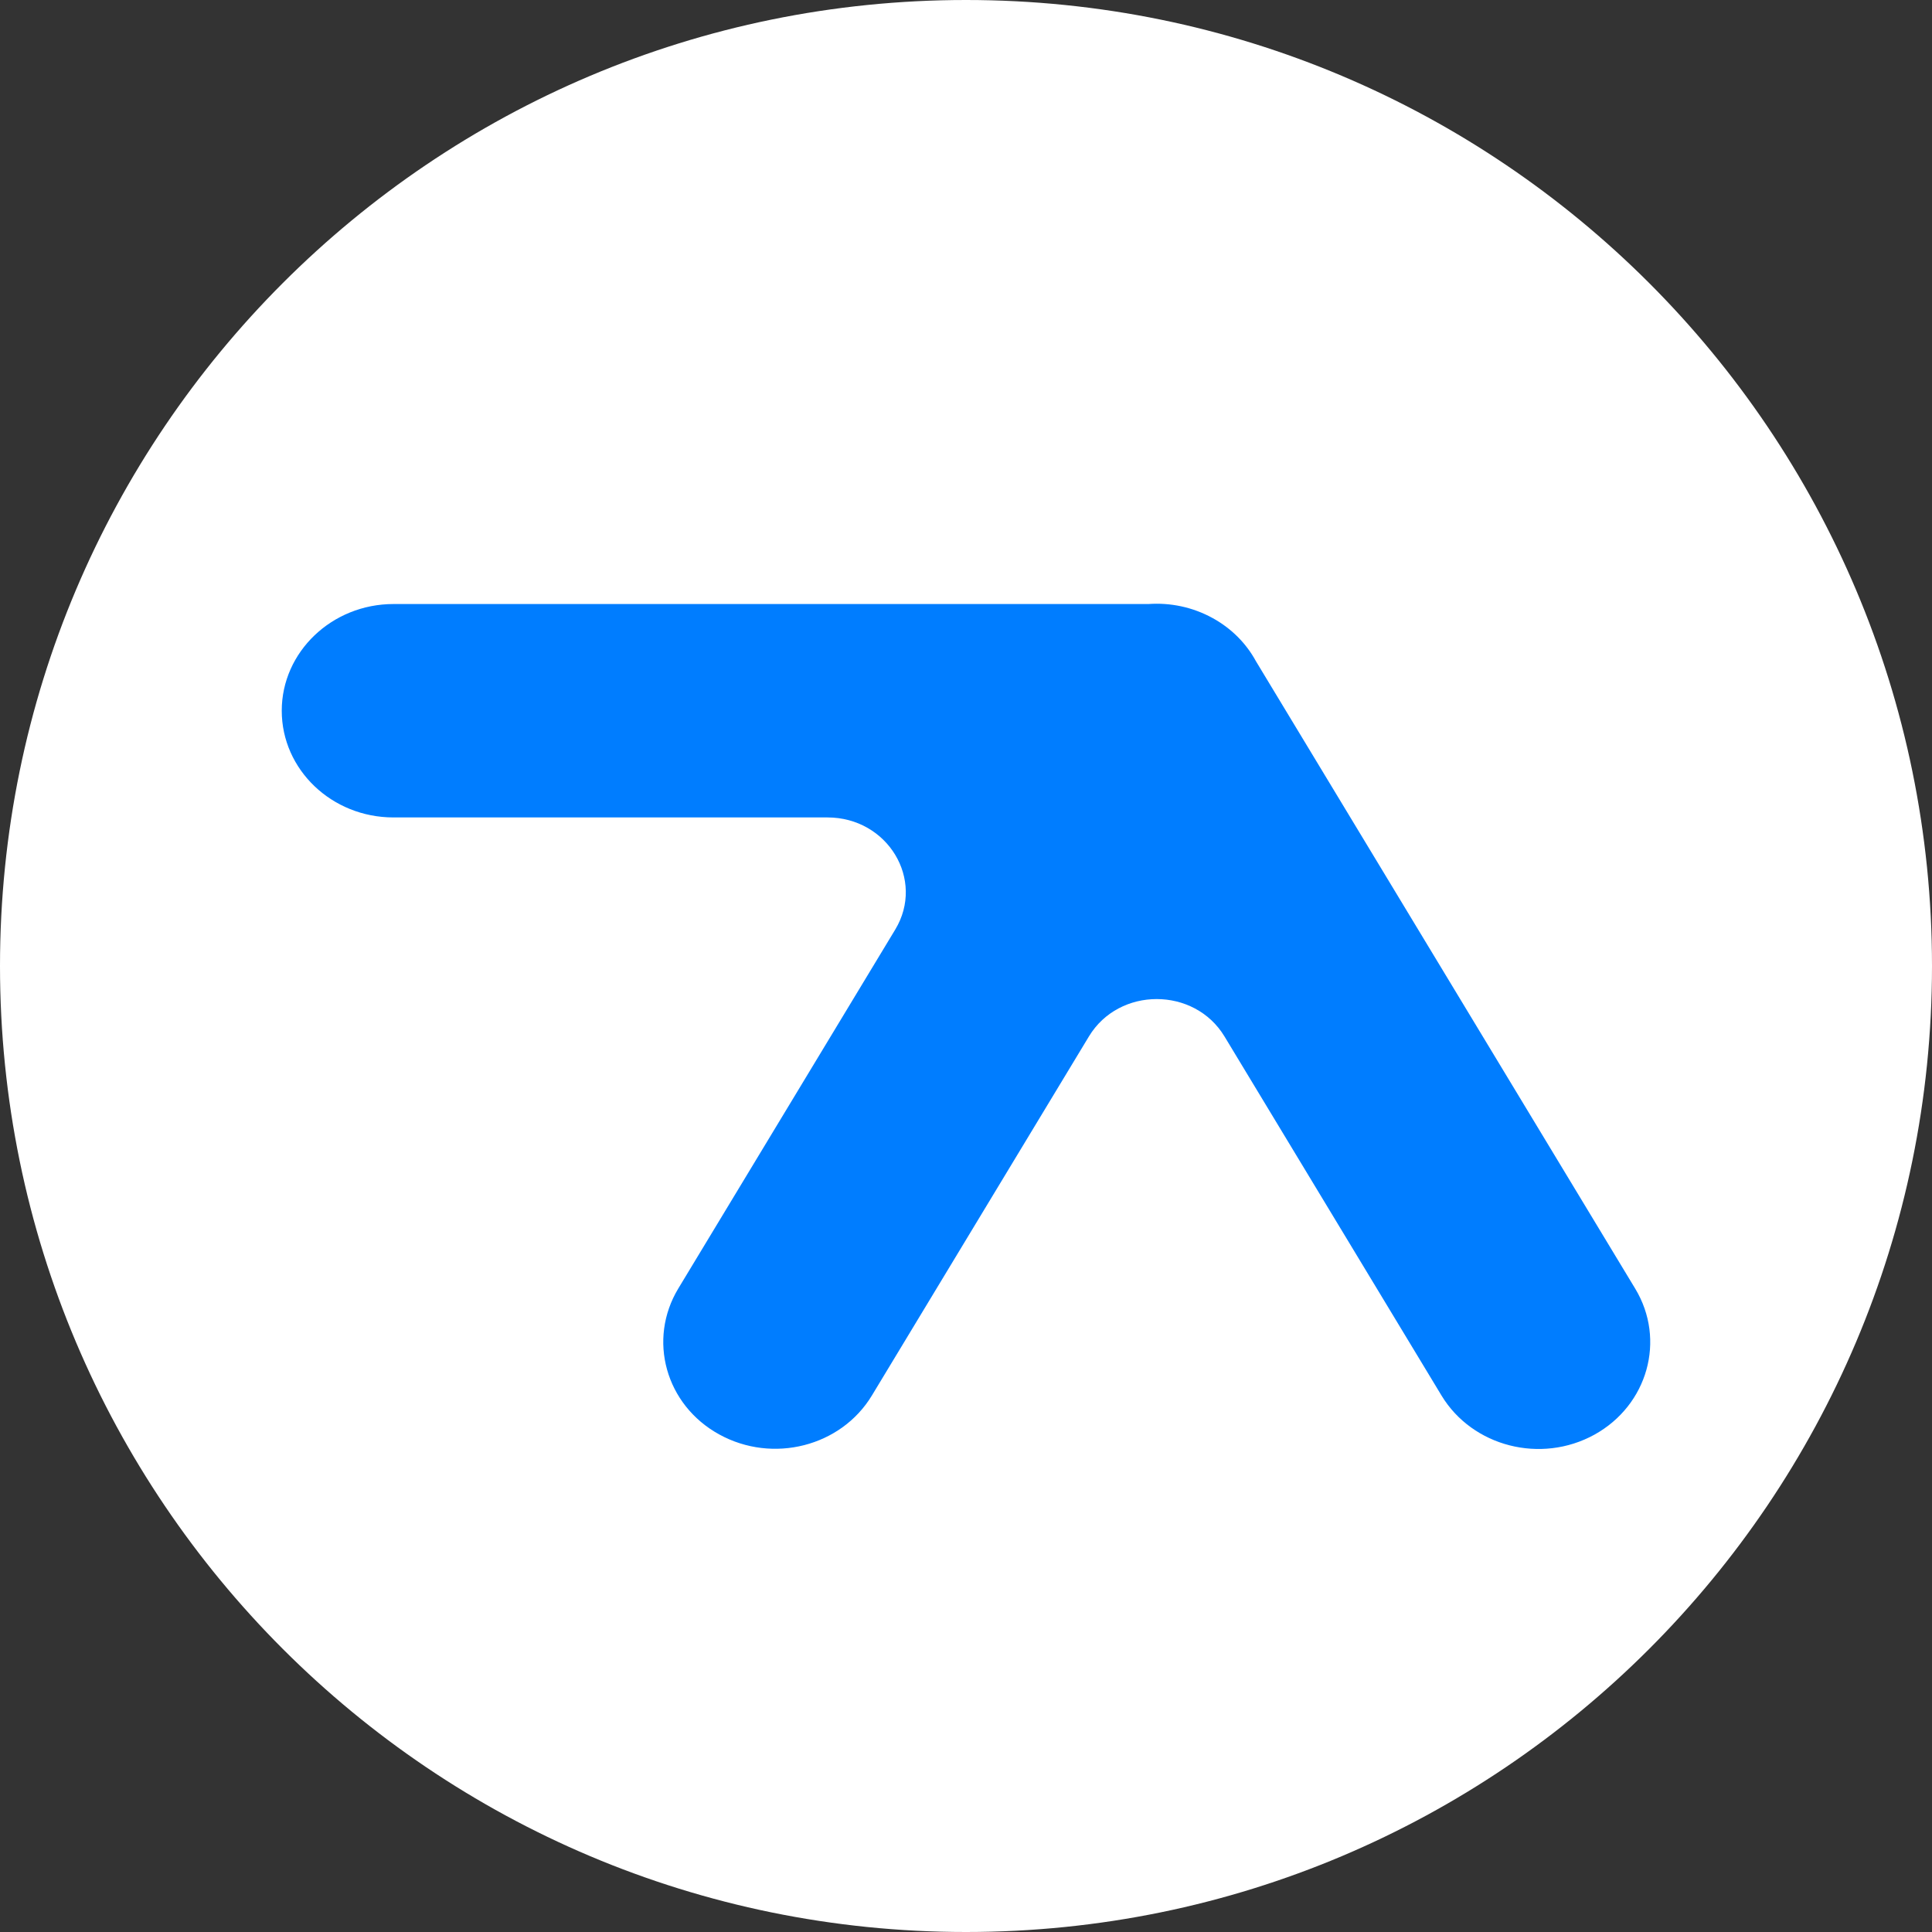 <svg width="48" height="48" viewBox="0 0 48 48" fill="none" xmlns="http://www.w3.org/2000/svg">
<rect x="0" y="0" width="48" height="48" fill="#333333" stroke="none"/>
<g clip-path="url(#clip0_1313_128)">
<path d="M0 24C0 10.745 10.745 0 24 0C37.255 0 48 10.745 48 24C48 37.255 37.255 48 24 48C10.745 48 0 37.255 0 24Z" fill="white"/>
<path d="M28.534 15.007C29.072 14.969 29.627 15.08 30.13 15.357C30.605 15.619 30.968 15.995 31.203 16.427L40.627 32.017C41.395 33.289 40.937 34.911 39.613 35.644C38.282 36.377 36.584 35.94 35.816 34.675L30.422 25.75C29.673 24.512 27.802 24.512 27.054 25.75L21.663 34.669C20.896 35.94 19.198 36.371 17.867 35.637C16.535 34.904 16.085 33.282 16.853 32.011L22.241 23.096C22.99 21.857 22.054 20.309 20.558 20.309H9.775C8.24 20.309 7 19.118 7 17.658C7 16.198 8.247 15.007 9.775 15.007H28.534Z" fill="#007DFF"/>
</g>
<defs>
<clipPath id="clip0_1313_128">
<rect width="48" height="48" fill="white"/>
</clipPath>
</defs>
</svg>
